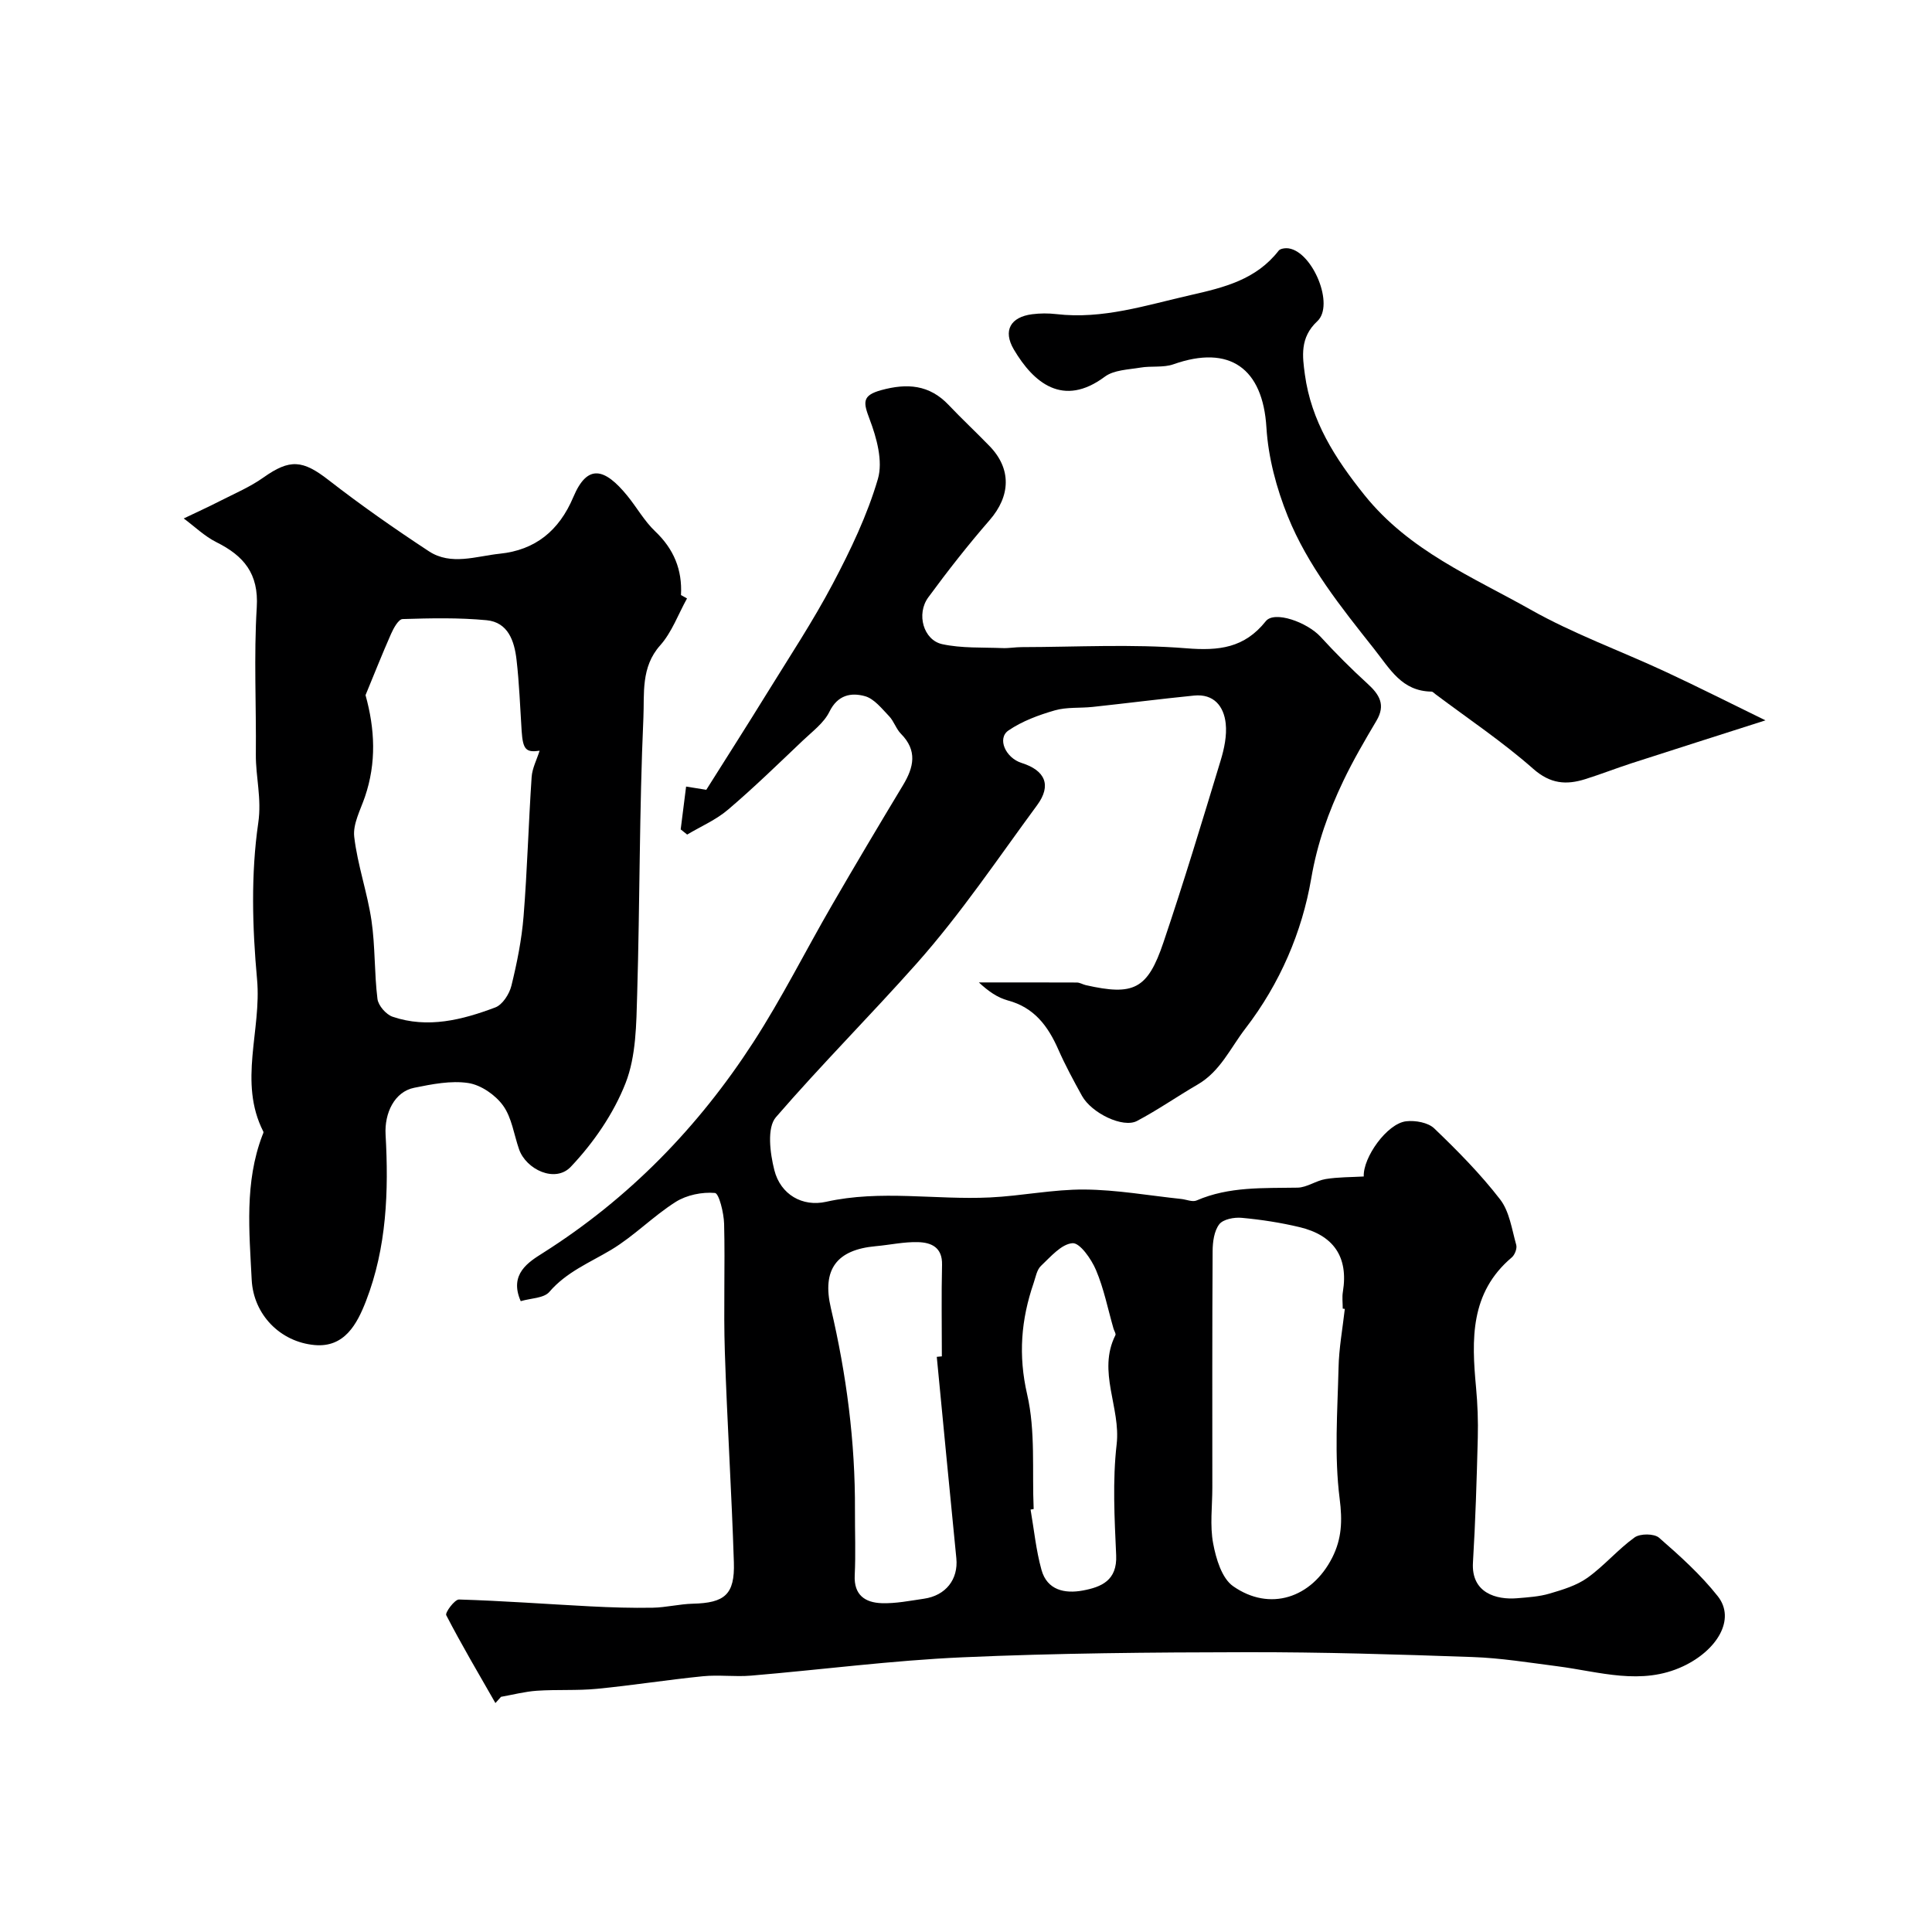 <svg enable-background="new 0 0 400 400" viewBox="0 0 400 400" xmlns="http://www.w3.org/2000/svg"><g fill="#000001"><path d="m102.57 352.6c-3.45-6.04-6.99-12.02-10.18-18.19-.28-.53 1.74-3.27 2.64-3.25 9.06.27 18.12.95 27.18 1.42 4.3.22 8.62.36 12.92.28 2.77-.05 5.53-.76 8.31-.83 6.59-.16 8.71-1.88 8.5-8.55-.46-14.54-1.4-29.07-1.87-43.61-.29-8.82.07-17.66-.15-26.49-.06-2.26-1.06-6.31-1.9-6.39-2.67-.23-5.85.42-8.12 1.85-4.68 2.96-8.64 7.09-13.38 9.93-4.45 2.66-9.23 4.57-12.78 8.7-1.14 1.33-3.85 1.3-5.93 1.92-2.48-5.64 1.67-8.12 4.62-9.99 17.81-11.28 32.14-26.02 43.51-43.57 5.93-9.15 10.83-18.97 16.31-28.43 4.82-8.33 9.74-16.6 14.71-24.84 2.24-3.71 3.02-7.16-.43-10.64-1.01-1.02-1.45-2.6-2.45-3.64-1.51-1.57-3.08-3.6-4.98-4.14-2.87-.8-5.66-.29-7.38 3.22-1.15 2.34-3.55 4.1-5.52 5.98-5.09 4.83-10.13 9.75-15.47 14.29-2.48 2.12-5.62 3.46-8.46 5.16-.45-.36-.89-.71-1.34-1.07.35-2.79.71-5.57 1.12-8.87 1.98.32 3.51.56 4.18.67 4.28-6.79 8.49-13.38 12.59-20.03 4.62-7.49 9.49-14.85 13.59-22.61 3.68-6.97 7.15-14.21 9.35-21.72 1.08-3.69-.26-8.53-1.72-12.38-1.3-3.45-1.63-4.9 2.42-6.01 5.35-1.46 9.95-1.14 13.94 3.07 2.75 2.9 5.68 5.63 8.46 8.5 4.6 4.73 4.38 10.35.02 15.36-4.46 5.13-8.67 10.5-12.69 15.98-2.53 3.45-1 8.85 2.9 9.69 4.03.87 8.31.64 12.48.81 1.32.05 2.64-.2 3.96-.2 11.36-.02 22.78-.67 34.07.24 6.79.55 12.04-.05 16.47-5.61 1.77-2.22 8.55.19 11.37 3.26 3.08 3.36 6.32 6.61 9.69 9.68 2.47 2.25 3.8 4.38 1.85 7.67-2.42 4.08-4.82 8.19-6.86 12.46-3.07 6.44-5.39 12.87-6.65 20.23-1.89 11.01-6.44 21.7-13.62 31.03-3.13 4.06-5.18 8.86-9.89 11.6-4.22 2.45-8.24 5.26-12.55 7.54-2.9 1.54-9.41-1.61-11.4-5.2-1.74-3.15-3.46-6.33-4.91-9.62-2.13-4.83-4.98-8.67-10.44-10.13-2.15-.57-4.08-1.95-6-3.73 6.76 0 13.52-.01 20.28.02.62 0 1.22.39 1.85.54 9.92 2.24 12.8.9 16.09-8.85 4.21-12.45 8.01-25.04 11.83-37.62.75-2.46 1.33-5.2 1.06-7.7-.38-3.54-2.44-6.19-6.55-5.78-7.01.7-14 1.6-21 2.35-2.62.28-5.37 0-7.85.72-3.33.96-6.74 2.22-9.57 4.15-2.41 1.64-.62 5.68 2.71 6.73 4.92 1.55 6.24 4.64 3.21 8.75-8.15 11.06-15.74 22.42-24.99 32.83-9.56 10.75-19.71 20.92-29.09 31.77-1.89 2.18-1.21 7.46-.32 10.96 1.29 5.07 5.83 7.64 10.71 6.55 11.32-2.53 22.63-.36 33.92-.9 6.55-.31 13.07-1.69 19.6-1.64 6.67.05 13.33 1.25 19.99 1.95 1.08.11 2.35.69 3.21.31 6.74-2.92 13.83-2.52 20.91-2.65 1.94-.04 3.82-1.46 5.81-1.78 2.59-.42 5.25-.38 7.88-.53-.18-3.93 4.82-10.97 8.77-11.43 1.9-.22 4.55.25 5.83 1.48 4.82 4.62 9.56 9.42 13.63 14.69 1.94 2.51 2.43 6.19 3.34 9.42.21.74-.3 2.07-.93 2.6-8.65 7.31-8.32 16.99-7.39 26.92.32 3.46.45 6.96.36 10.43-.22 8.6-.48 17.21-1 25.8-.39 6.35 4.88 7.76 9.12 7.41 2.27-.19 4.6-.33 6.76-.97 2.71-.8 5.58-1.66 7.83-3.27 3.47-2.48 6.29-5.86 9.75-8.35 1.15-.83 4.06-.82 5.07.06 4.31 3.75 8.62 7.64 12.15 12.1 3.8 4.8-.18 11.22-7.13 14.5-8.67 4.09-17.37 1.13-26.08.01-5.85-.75-11.71-1.71-17.59-1.91-15.59-.55-31.2-1.03-46.79-1-19.61.03-39.24.19-58.83 1.06-14.6.65-29.13 2.56-43.71 3.79-3.31.28-6.69-.2-9.99.13-7.32.73-14.59 1.89-21.91 2.6-4.12.4-8.31.12-12.45.4-2.49.17-4.95.82-7.43 1.26-.38.43-.77.86-1.16 1.29zm175.86-81.61c-.14-.02-.29-.03-.43-.05 0-1.17-.16-2.36.03-3.49 1.19-7.28-1.99-11.71-8.95-13.38-3.93-.94-7.96-1.56-11.98-1.93-1.56-.15-3.86.28-4.67 1.34-1.07 1.4-1.36 3.66-1.37 5.56-.1 16.33-.06 32.65-.06 48.98 0 3.85-.53 7.81.17 11.53.59 3.16 1.79 7.22 4.14 8.86 7.58 5.31 16.26 2.45 20.51-5.91 1.98-3.91 2.13-7.63 1.54-12.22-1.13-8.88-.45-18.02-.23-27.04.08-4.09.84-8.17 1.3-12.25zm-84.48 9.93c.35-.03.7-.07 1.05-.1 0-6.32-.11-12.64.04-18.96.09-3.64-2.26-4.62-4.99-4.69-2.9-.08-5.82.58-8.74.84-8.11.73-11.16 4.83-9.29 12.8 3.23 13.77 5.06 27.7 4.99 41.87-.02 4.49.17 8.99-.05 13.47-.2 4.11 2.18 5.65 5.57 5.77 2.9.1 5.85-.5 8.75-.92 4.54-.65 7.15-4.02 6.72-8.38-1.38-13.91-2.71-27.81-4.05-41.7zm20.06 31.51c-.21.04-.42.07-.64.11.72 4.17 1.13 8.43 2.26 12.49 1.17 4.21 4.83 4.96 8.55 4.27 3.86-.72 7.14-2.08 6.91-7.3-.34-7.65-.77-15.41.1-22.97.88-7.62-4.05-15.04-.26-22.59.16-.31-.26-.9-.39-1.37-1.17-4.06-1.99-8.27-3.63-12.13-.96-2.27-3.34-5.67-4.86-5.55-2.3.17-4.54 2.82-6.53 4.7-.86.81-1.1 2.33-1.52 3.56-2.59 7.55-3.21 14.91-1.34 23.04 1.76 7.62 1 15.81 1.35 23.74z"/><path d="m142.24 123.9c-1.82 3.27-3.13 6.99-5.56 9.72-4.03 4.51-3.25 10.04-3.47 14.97-.85 19.06-.73 38.17-1.29 57.25-.18 6.19-.21 12.8-2.4 18.4-2.48 6.33-6.64 12.37-11.34 17.33-3.24 3.42-9.25.56-10.71-3.61-1.07-3.06-1.5-6.56-3.32-9.07-1.59-2.2-4.57-4.26-7.19-4.66-3.61-.55-7.52.24-11.2.98-4.1.82-6.18 5.26-5.93 9.69.66 11.7.24 23.39-4.06 34.48-1.83 4.71-4.43 9.65-10.61 9.1-7.16-.64-12.69-6.32-13.05-13.53-.5-10-1.5-20.13 2.2-29.86.1-.26.3-.61.21-.8-5.24-10.28-.33-21.01-1.3-31.53-.98-10.74-1.29-21.79.25-32.39.74-5.09-.54-9.47-.5-14.17.1-10.16-.43-20.35.19-30.47.43-6.98-2.69-10.65-8.36-13.48-2.46-1.23-4.52-3.25-6.76-4.91 2.52-1.21 5.06-2.36 7.54-3.63 3.02-1.54 6.2-2.89 8.95-4.84 5.5-3.9 8.14-3.65 13.51.53 6.69 5.2 13.66 10.07 20.75 14.73 4.59 3.02 9.83 1.01 14.69.51 7.28-.75 12.26-4.7 15.23-11.75 2.9-6.89 6.45-6.05 11.2-.21 1.95 2.4 3.5 5.2 5.72 7.31 3.87 3.67 5.65 7.96 5.36 13.21.42.24.83.47 1.25.7zm-30.52 31.53c-2.82.4-3.46-.22-3.72-4.11-.32-4.92-.49-9.85-1.06-14.75-.44-3.81-1.72-7.73-6.19-8.16-5.76-.55-11.6-.42-17.4-.24-.84.03-1.86 1.87-2.38 3.05-1.89 4.28-3.61 8.64-5.29 12.7 1.95 7.03 2.28 13.99-.12 21.04-.93 2.73-2.53 5.65-2.22 8.3.68 5.83 2.71 11.5 3.57 17.32.79 5.36.57 10.85 1.24 16.24.17 1.37 1.78 3.22 3.12 3.68 7.29 2.48 14.41.66 21.27-1.92 1.5-.56 2.92-2.78 3.34-4.49 1.16-4.72 2.13-9.54 2.52-14.38.77-9.59 1.02-19.23 1.67-28.84.12-1.8 1.06-3.58 1.65-5.44z"/><path d="m365.52 149.14c-9.57 3.06-18.62 5.94-27.66 8.86-3.23 1.05-6.4 2.29-9.64 3.31-3.95 1.24-7.23 1-10.79-2.14-6.35-5.6-13.45-10.35-20.24-15.45-.26-.2-.54-.52-.81-.53-6.16-.1-8.53-4.6-11.92-8.88-6.84-8.64-13.72-17.2-17.84-27.42-2.34-5.8-4.04-12.16-4.42-18.37-.74-12.25-7.59-17.22-19.25-13.1-2.1.74-4.59.3-6.85.69-2.51.42-5.48.48-7.36 1.88-8.65 6.44-14.77 1.26-18.84-5.64-2.31-3.92-.66-6.72 3.79-7.29 1.64-.21 3.35-.22 4.99-.03 9.64 1.13 18.59-1.84 27.8-3.93 7.06-1.6 13.6-3.22 18.26-9.21.35-.44 1.42-.57 2.1-.46 4.97.79 9.51 11.73 5.89 15.08-3.65 3.39-3.07 7.31-2.57 11.02 1.31 9.62 6.18 17.29 12.34 24.97 9.3 11.58 22.31 16.9 34.43 23.74 8.88 5.01 18.6 8.51 27.88 12.83 6.66 3.09 13.22 6.42 20.71 10.07z"/></g></svg>